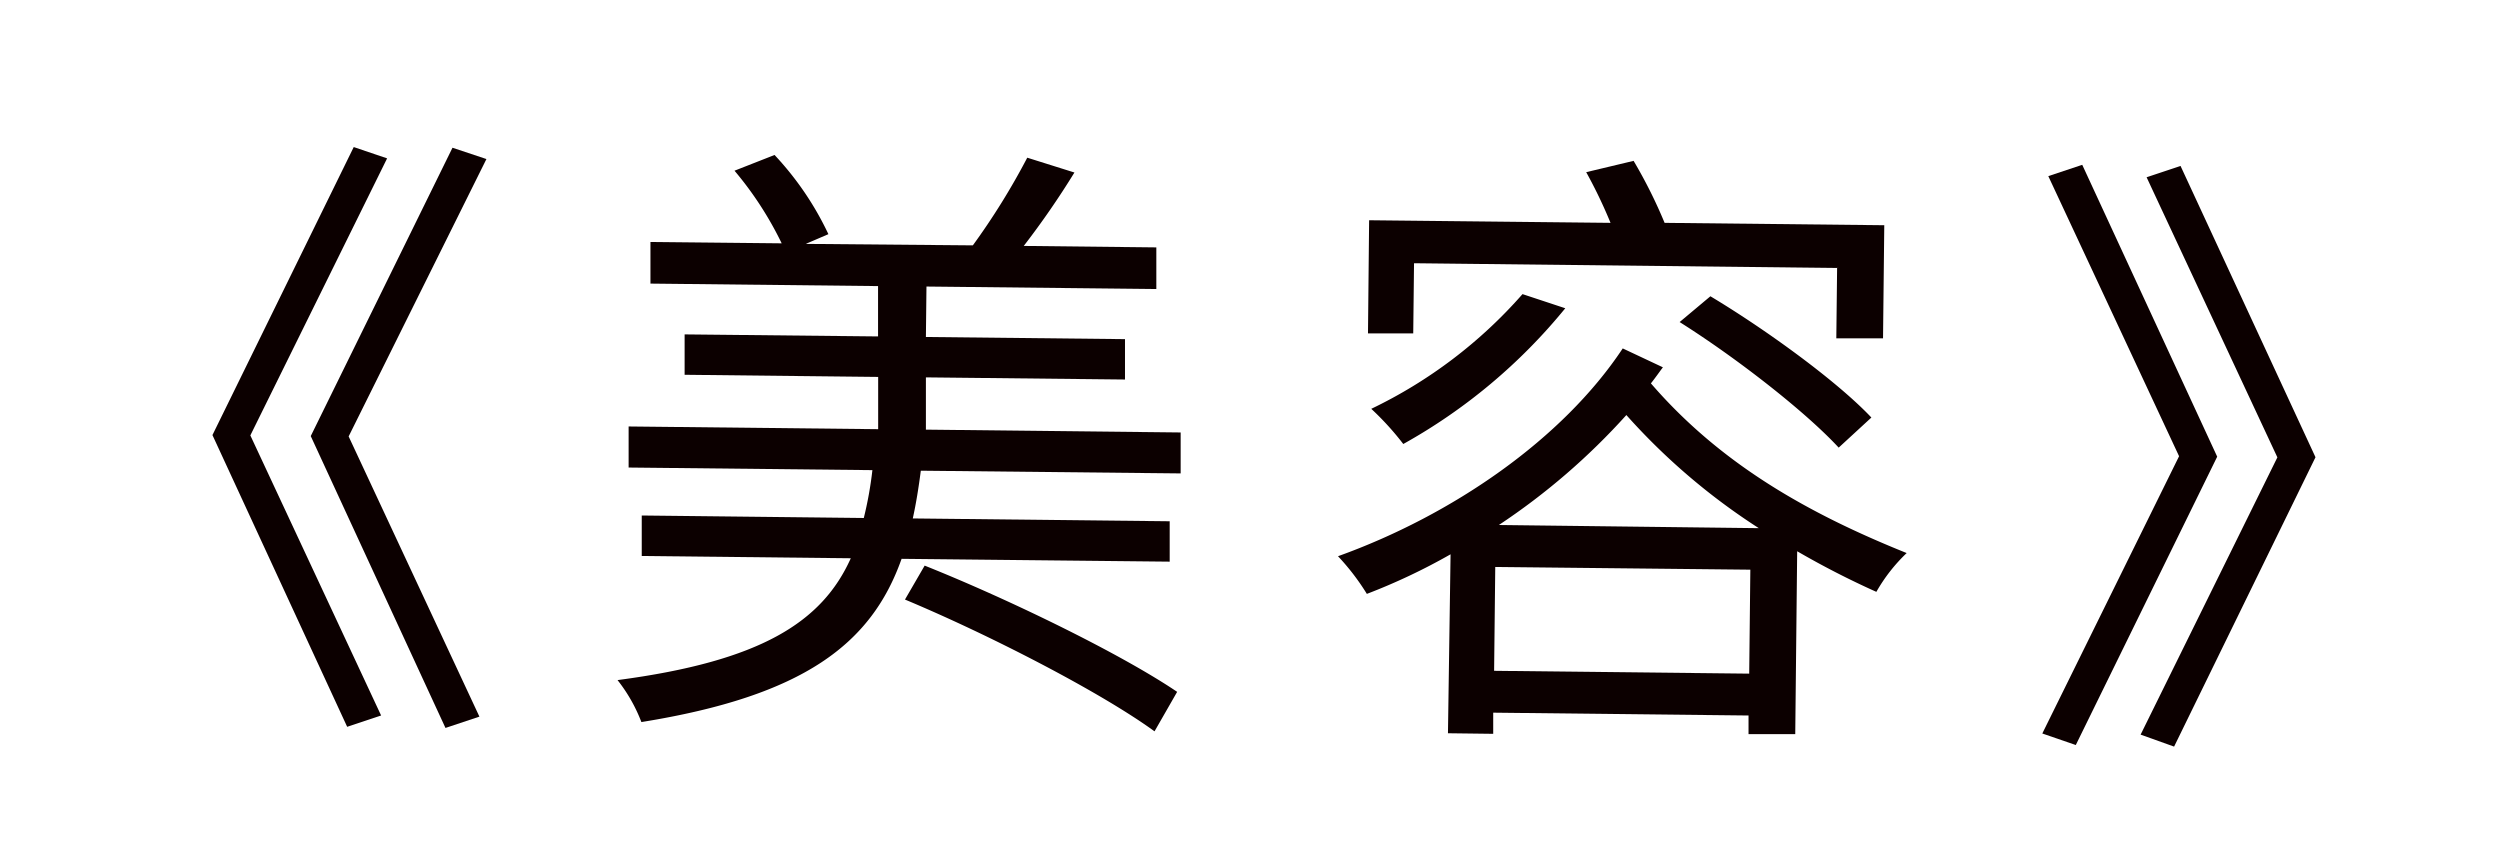 <svg id="Layer_1" data-name="Layer 1" xmlns="http://www.w3.org/2000/svg" viewBox="0 0 221 76"><defs><style>.cls-1{fill:#0c0000;}</style></defs><path class="cls-1" d="M33.69,63.25l-3,1L18.78,38.46,31.27,13l2.95,1L22.13,38.49Zm8.69.1-3,1L27.47,38.55,40,13.06l3,1L30.82,38.58Z"/><path class="cls-1" d="M104.37,38.23l0,3.62L81.4,41.61c-.19,1.48-.42,2.91-.71,4.22l22.71.25,0,3.57-23.7-.25c-2.66,7.5-8.6,12.11-23,14.43a14.13,14.13,0,0,0-2.11-3.71C67.25,58.45,72.67,55,75.21,49.35l-18.48-.2,0-3.58,19.63.22a33.16,33.16,0,0,0,.76-4.23l-21.55-.23,0-3.63,22.06.24,0-4.62-17.11-.19,0-3.57,17.1.18,0-4.45-20.12-.22,0-3.68,11.6.12a30.58,30.58,0,0,0-4.17-6.42l3.54-1.39a27,27,0,0,1,4.76,7l-2,.86L86,21.69a62,62,0,0,0,4.81-7.75l4.17,1.31a74.59,74.59,0,0,1-4.48,6.49l11.72.13,0,3.68L81.9,25.33l-.05,4.46,17.6.19,0,3.57-17.6-.19,0,4.62ZM81.74,50C89.25,53,99.09,57.8,104.06,61.16l-2,3.49C97.3,61.19,87.51,56.14,80,53Z"/><path class="cls-1" d="M147,32.47c-.33.44-.67.93-1.06,1.42,6.14,7.11,13.85,11.48,22.61,15a14.9,14.9,0,0,0-2.68,3.43,75.52,75.52,0,0,1-7-3.59l-.17,16.17-4.13,0,0-1.65L132,63l0,1.87-4-.05L128.23,49a53.75,53.75,0,0,1-7.4,3.5,20.65,20.65,0,0,0-2.55-3.33c10.1-3.63,19.85-10.34,25.17-18.37Zm-22.07-3-4,0,.1-10,21.34.23a42.94,42.94,0,0,0-2.15-4.48l4.19-1a43.08,43.08,0,0,1,2.74,5.48l19.42.21-.11,10-4.13,0,.07-6.22L125,23.27Zm13.44-2.22a49.57,49.57,0,0,1-14.32,12,25.21,25.21,0,0,0-2.83-3.11A41.89,41.89,0,0,0,134.59,26Zm16.26,32.3.1-9.19-22.55-.24-.1,9.18Zm.85-12.86a56.86,56.86,0,0,1-11.71-10,59,59,0,0,1-11.27,9.72ZM151.2,26.19c5,3,11.24,7.55,14.23,10.72l-2.89,2.66c-2.93-3.17-9-7.91-14.06-11.1Z"/><path class="cls-1" d="M180.54,64.84l12.09-24.51L181.07,15.57l3-1L196,40.37,183.5,65.86Zm8.69.1,12.09-24.51L189.76,15.67l3-1,11.93,25.75L192.19,66Z"/></svg>